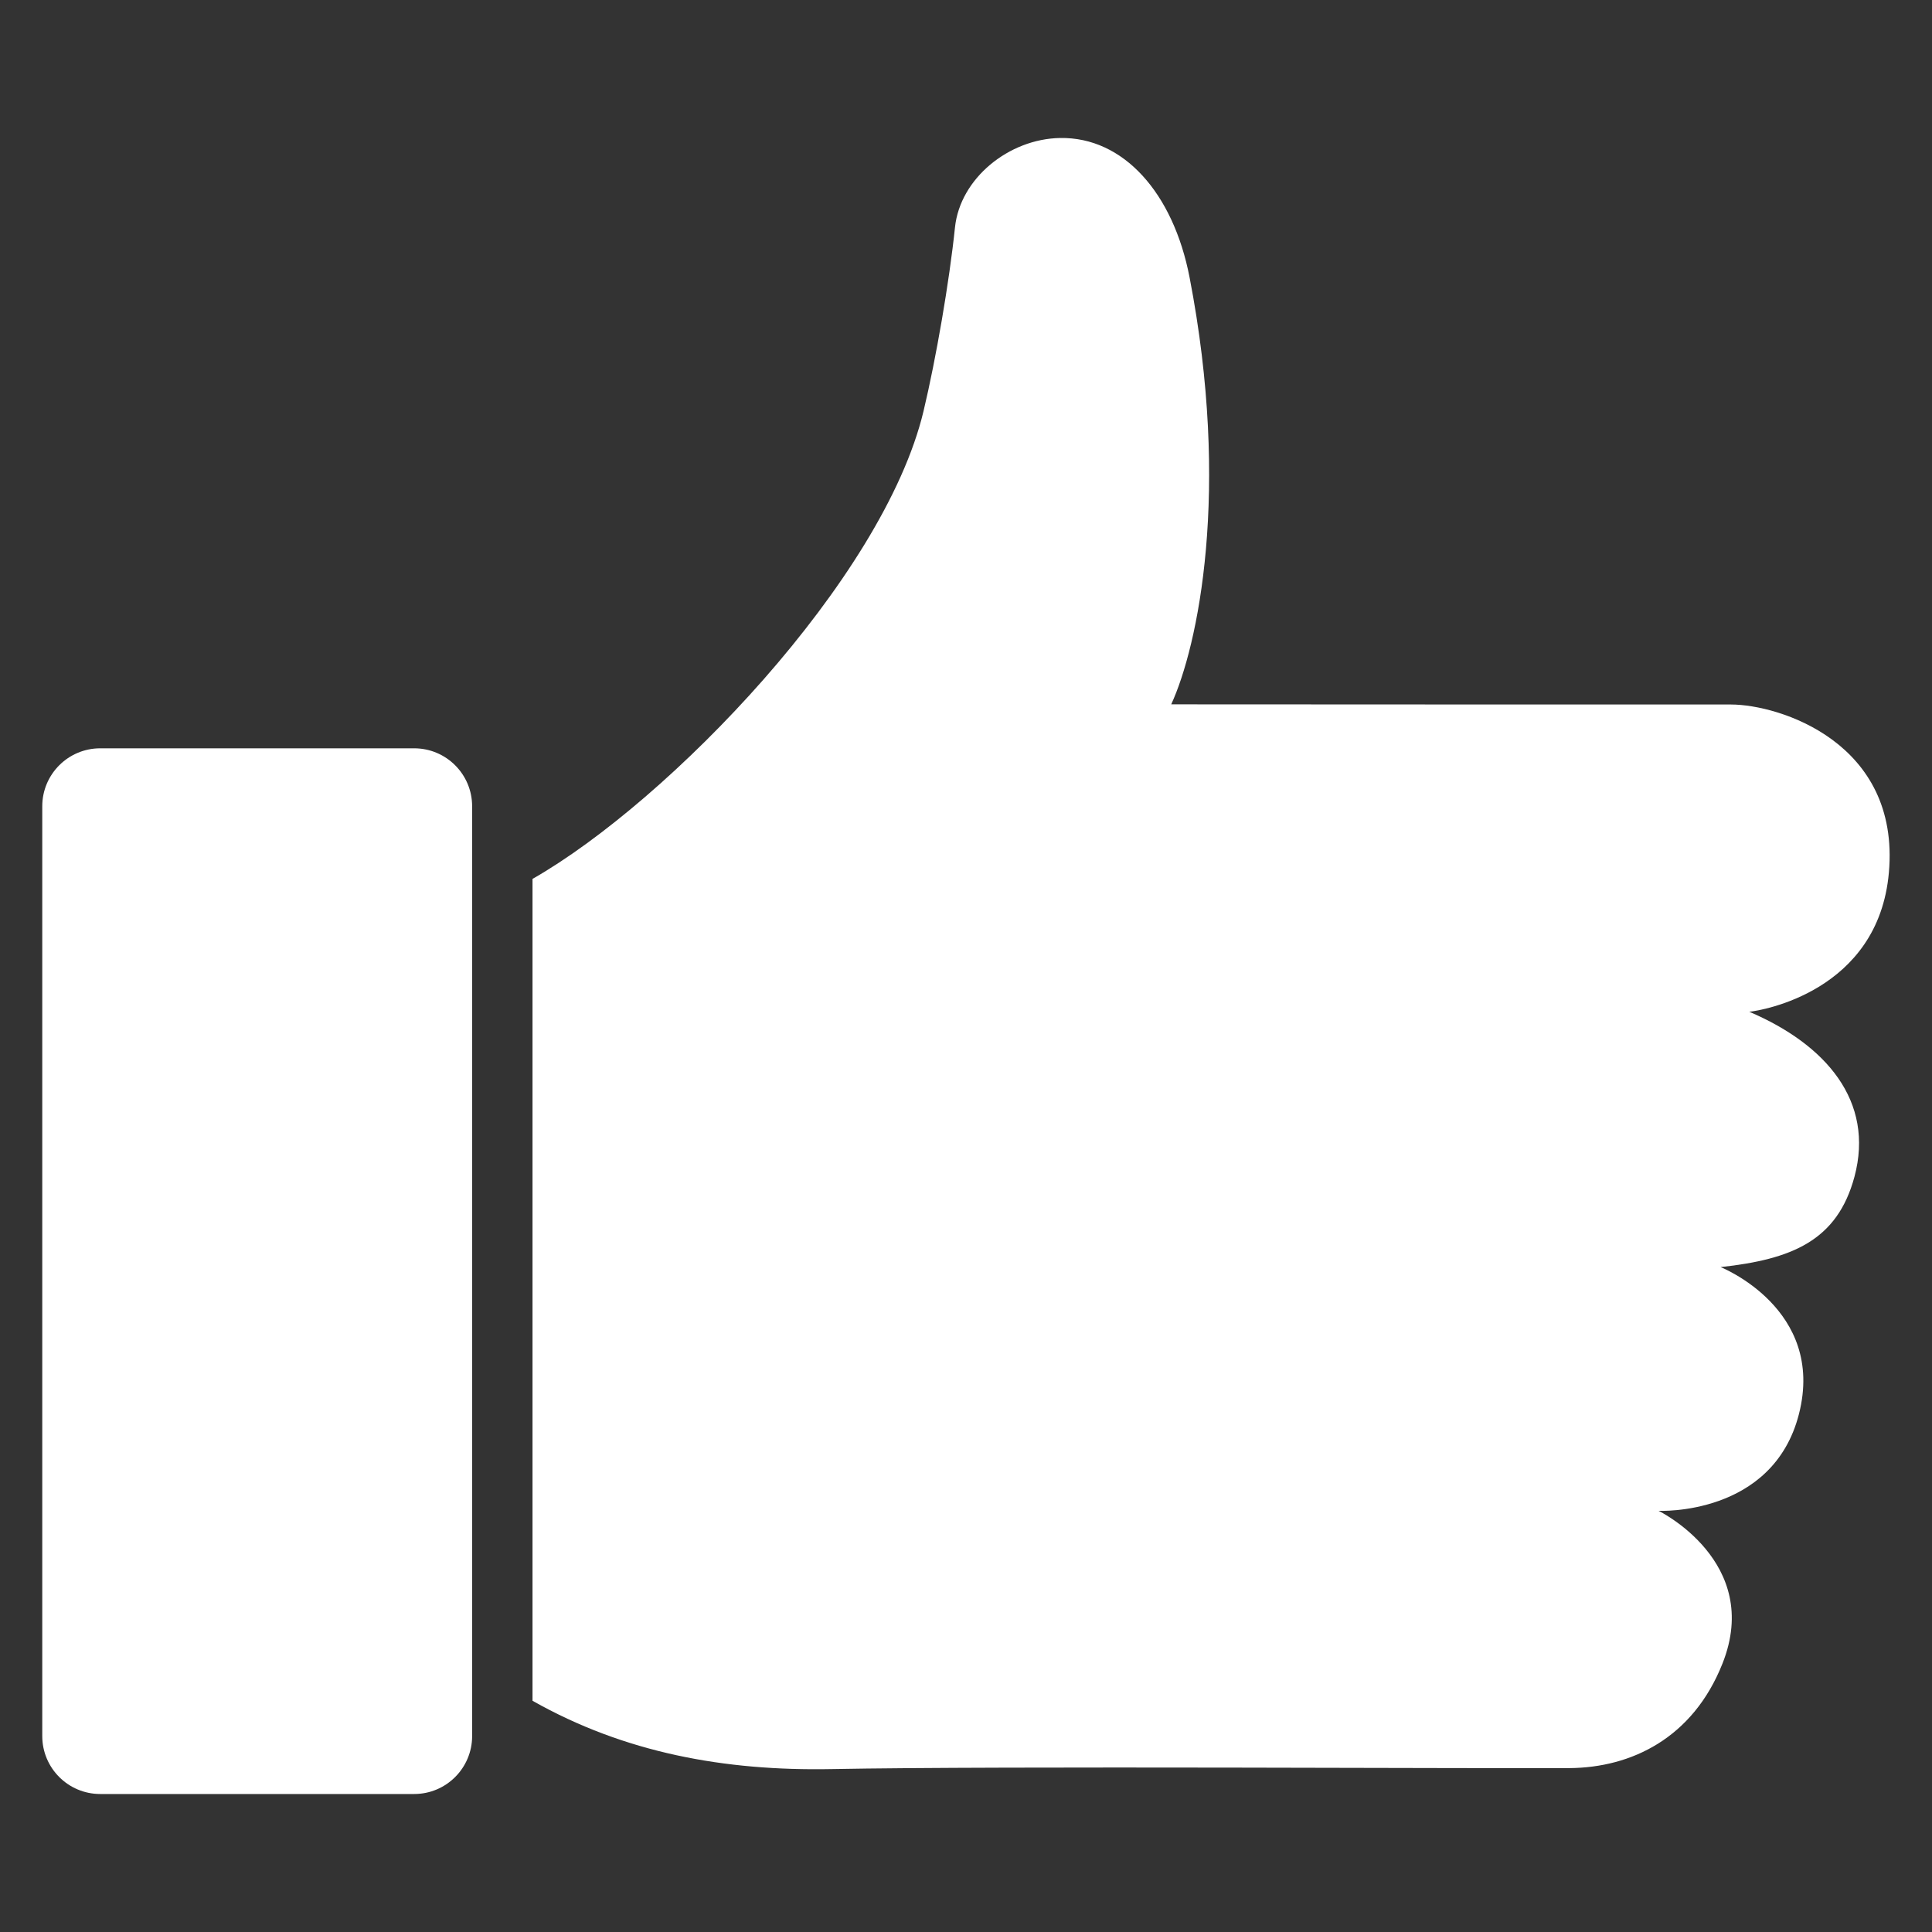 <?xml version="1.0" encoding="UTF-8"?> <svg xmlns="http://www.w3.org/2000/svg" width="120" height="120" viewBox="0 0 120 120" fill="none"><rect x="0" y="0" width="120" height="120" fill="#333333" stroke="none"/> <path fill-rule="evenodd" clip-rule="evenodd" d="M117.322 54.197C118.036 46.116 110.503 43.758 107.513 43.758C95.926 43.755 84.335 43.759 72.747 43.748C74.415 40.118 76.449 30.493 73.887 17.232C72.875 11.989 69.782 8.502 65.841 8.571C62.666 8.627 59.633 11.075 59.315 14.127C58.967 17.484 58.143 22.263 57.363 25.532C54.867 35.982 41.517 49.778 33.075 54.591V105.638C38.801 108.875 45.011 110.007 51.644 109.881C62.122 109.681 92.054 109.856 97.478 109.82C101.317 109.795 105.145 107.964 106.985 103.329C109.501 97.004 103.017 93.84 103.017 93.84C103.017 93.84 110.115 94.19 111.737 87.823C113.402 81.288 106.871 78.702 106.871 78.702C111.287 78.219 114.115 77.07 115.184 73.089C116.44 68.401 113.425 64.88 108.651 62.843C109.375 62.772 116.667 61.593 117.322 54.197ZM25.725 46.479H6.225C4.237 46.479 2.625 48.091 2.625 50.079V107.829C2.625 109.818 4.237 111.429 6.225 111.429H25.725C27.713 111.429 29.325 109.818 29.325 107.829V50.079C29.325 48.092 27.715 46.479 25.725 46.479Z" fill="white"></path> </svg> 